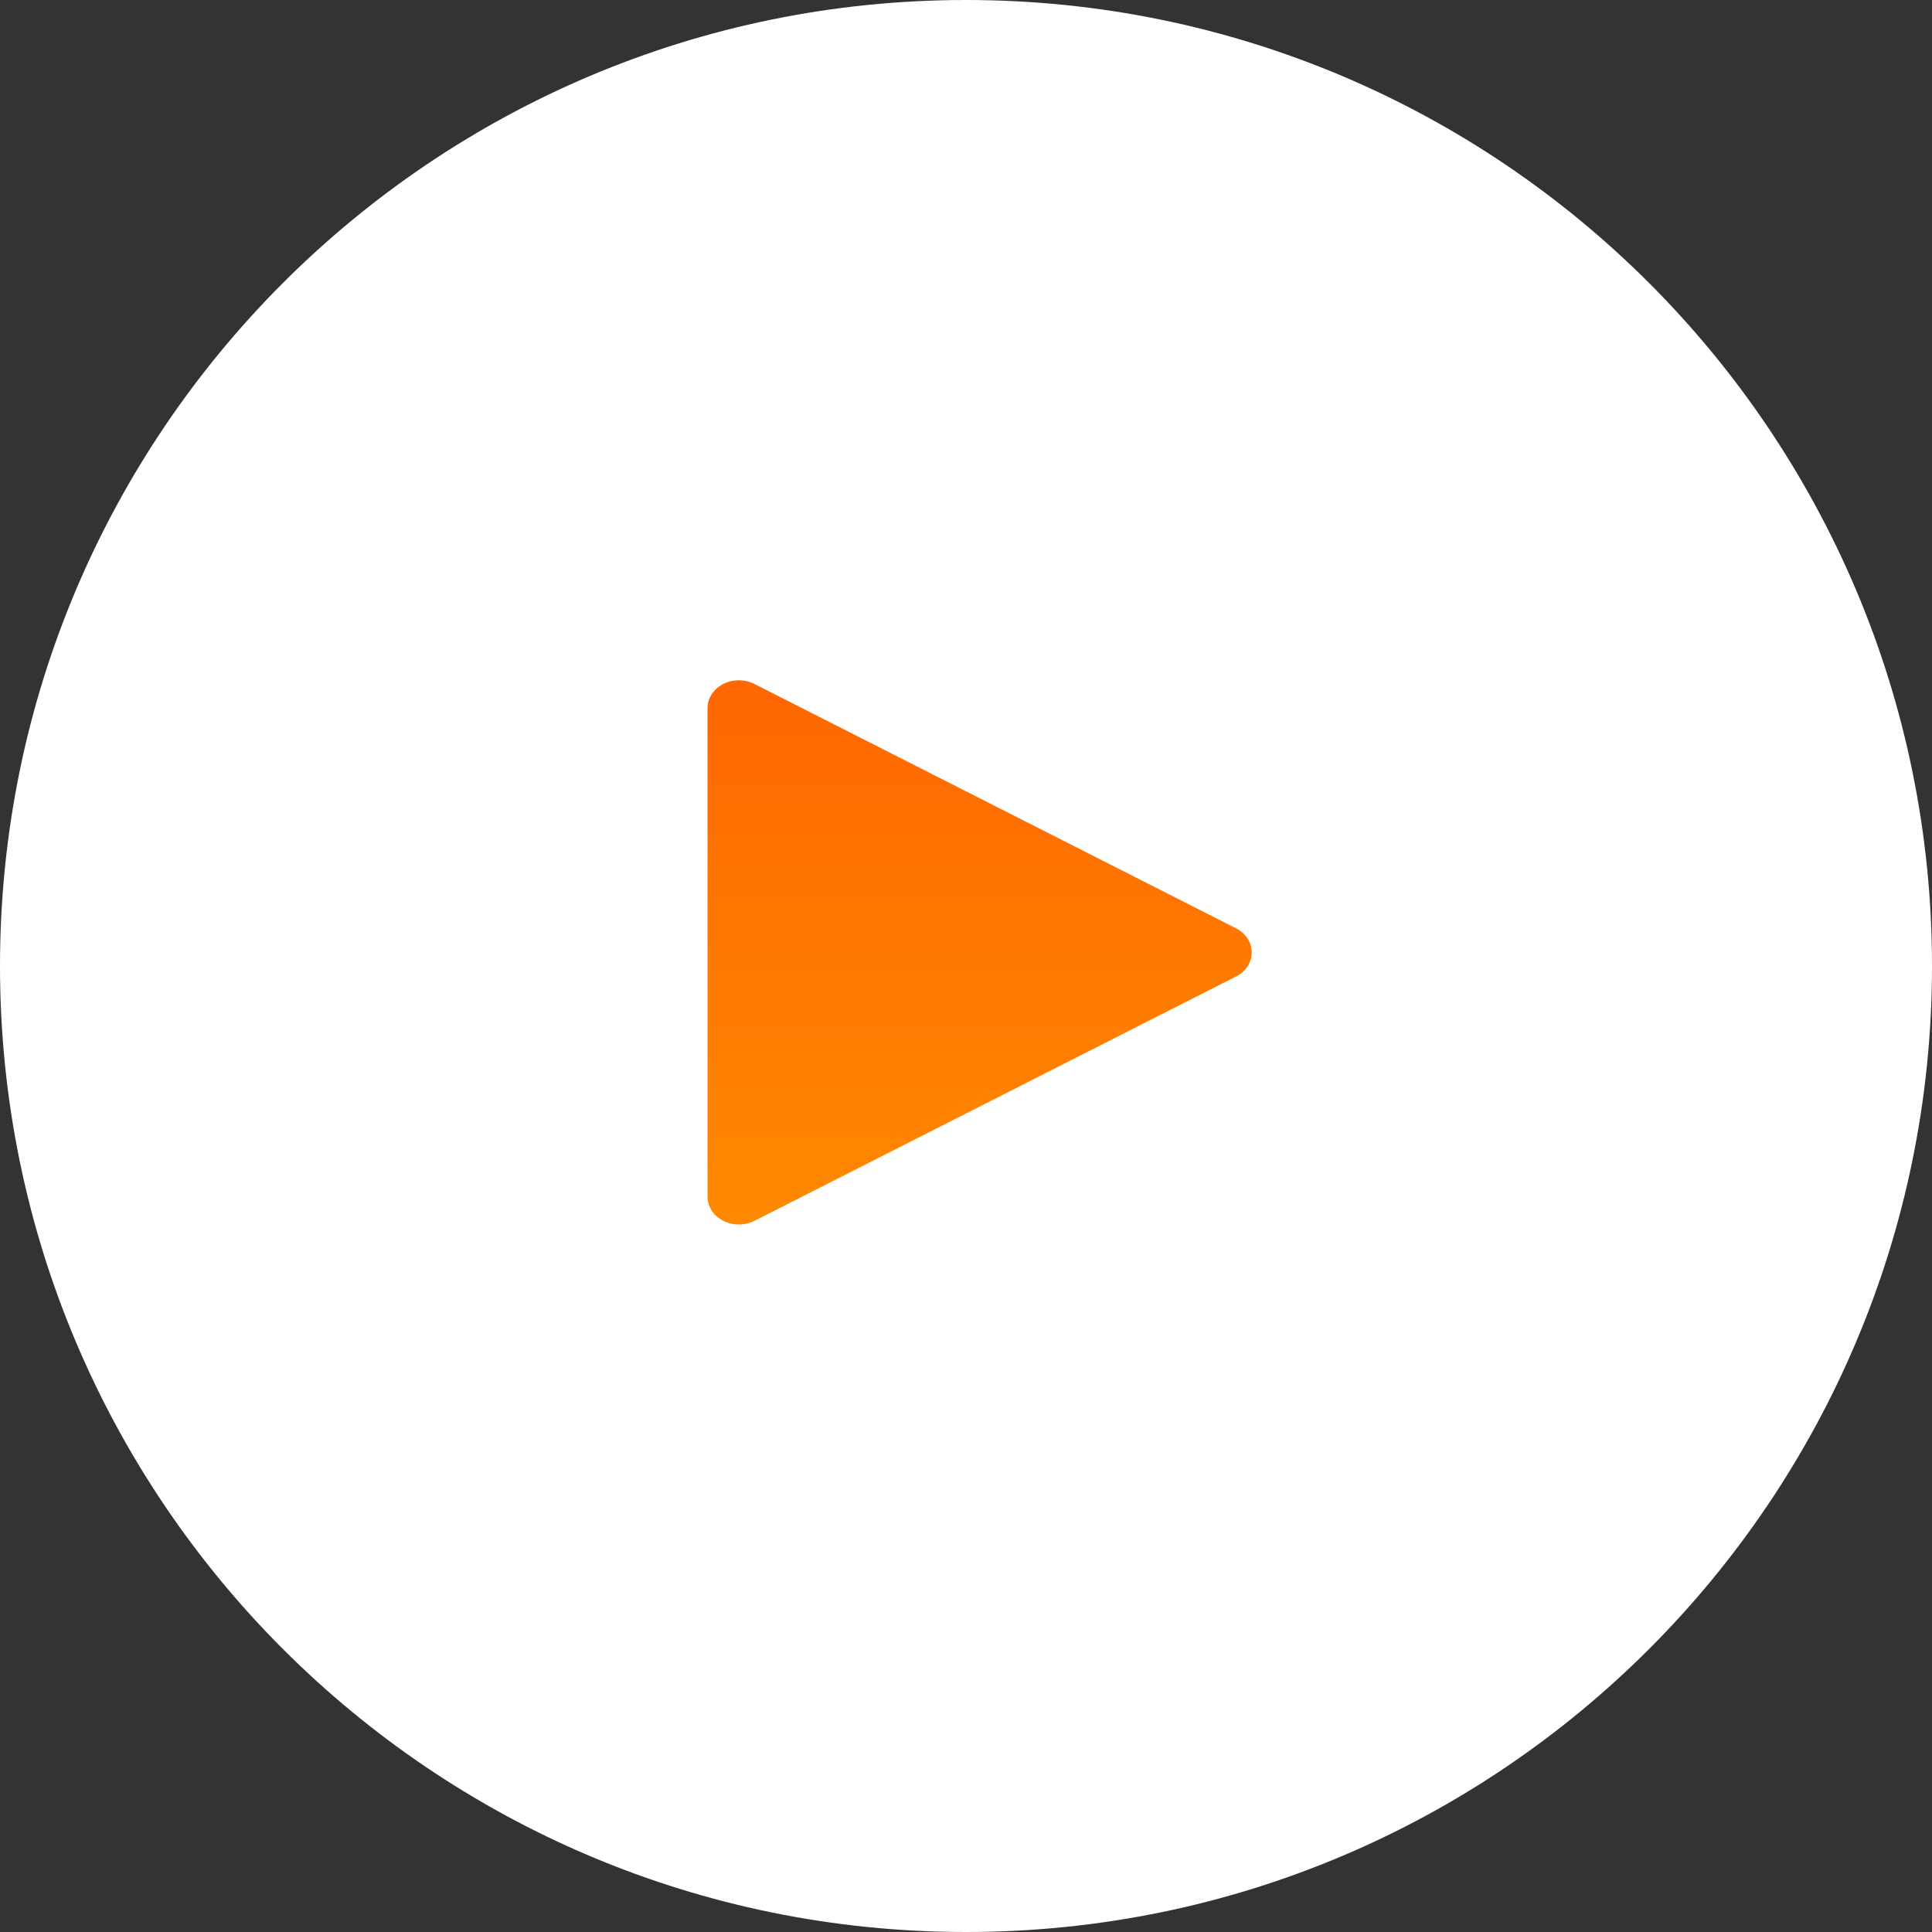 <svg width="24" height="24" viewBox="0 0 24 24" fill="none" xmlns="http://www.w3.org/2000/svg">
<rect x="0" y="0" width="24" height="24" fill="#333333" stroke="none"/>
<path d="M12 24C18.627 24 24 18.627 24 12C24 5.373 18.627 0 12 0C5.373 0 0 5.373 0 12C0 18.627 5.373 24 12 24Z" fill="white"/>
<path d="M15.353 11.531C15.413 11.561 15.462 11.605 15.497 11.658C15.531 11.71 15.549 11.77 15.549 11.831C15.549 11.892 15.531 11.952 15.497 12.004C15.462 12.057 15.413 12.101 15.353 12.131L9.373 15.165C9.313 15.195 9.246 15.211 9.178 15.211C9.109 15.211 9.042 15.195 8.983 15.165C8.924 15.134 8.875 15.091 8.841 15.038C8.807 14.985 8.789 14.926 8.789 14.865V8.797C8.789 8.736 8.807 8.677 8.841 8.624C8.875 8.571 8.924 8.528 8.983 8.497C9.042 8.467 9.109 8.451 9.178 8.451C9.246 8.451 9.313 8.467 9.373 8.497L15.353 11.531Z" fill="url(#paint0_linear_539_266)"/>
<defs>
<linearGradient id="paint0_linear_539_266" x1="12.169" y1="8.451" x2="12.169" y2="15.211" gradientUnits="userSpaceOnUse">
<stop stop-color="#FF6700"/>
<stop offset="1" stop-color="#FF8900"/>
</linearGradient>
</defs>
</svg>
